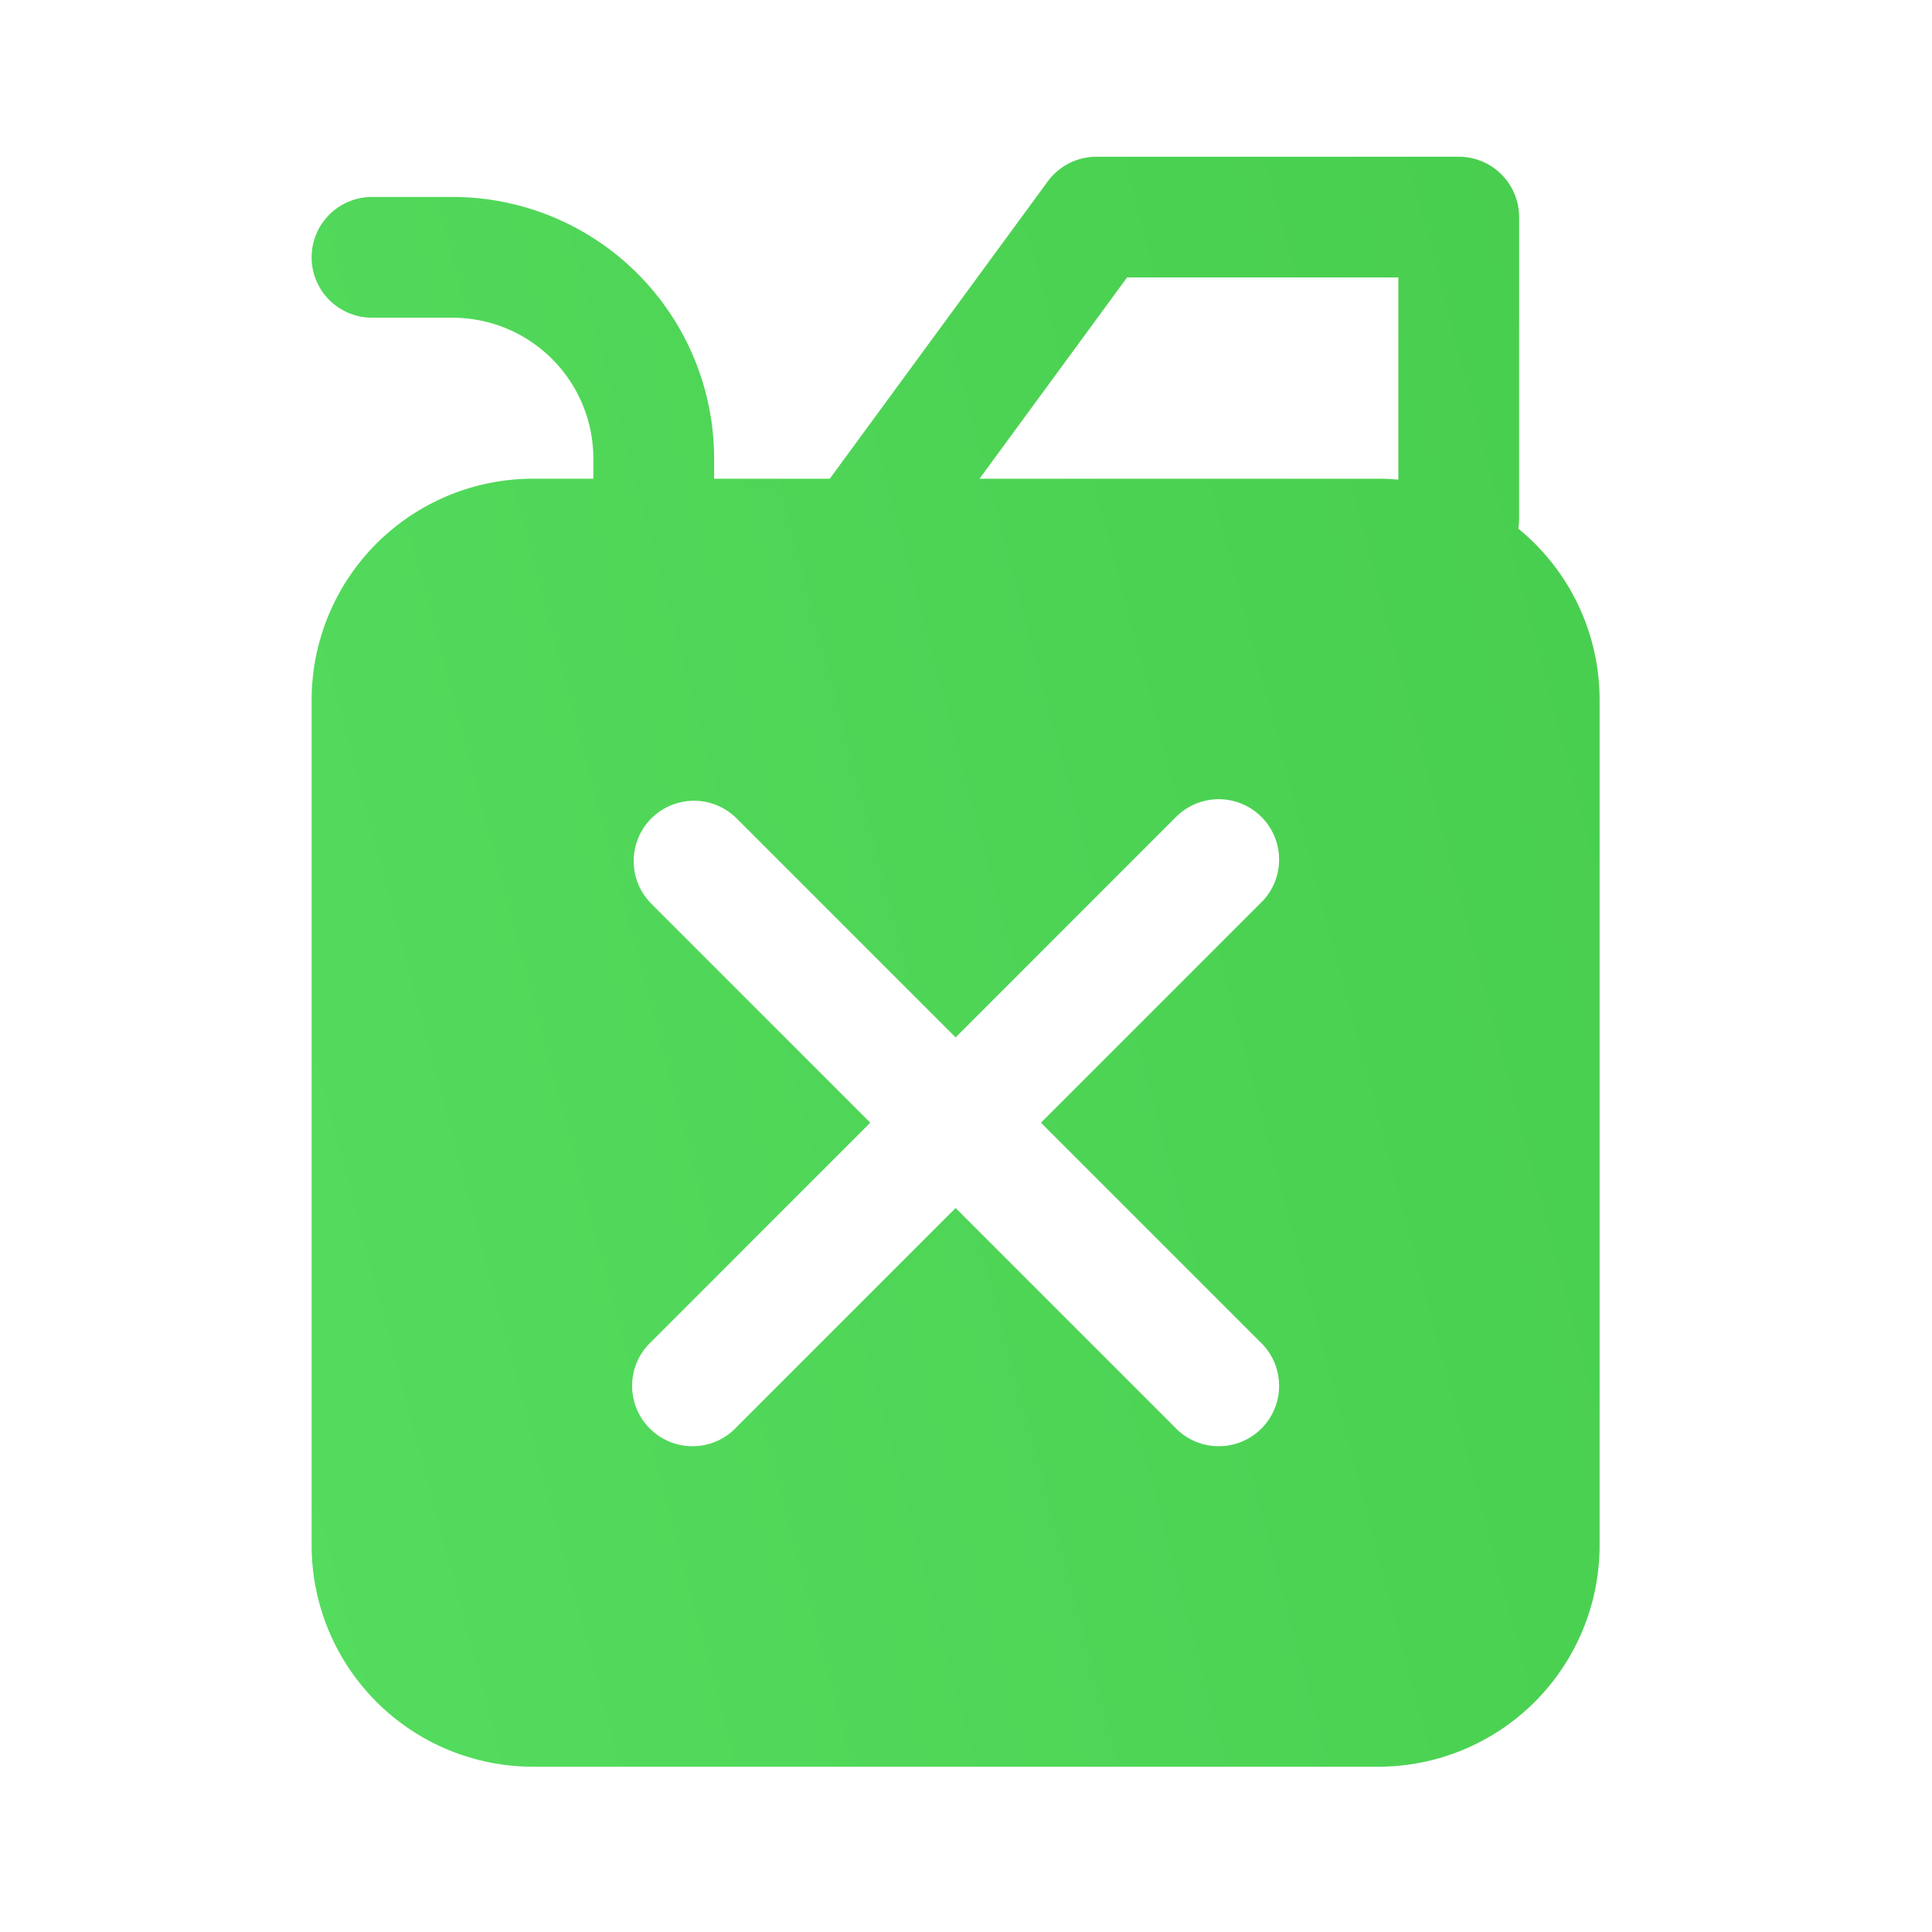 <?xml version="1.0" encoding="UTF-8"?> <svg xmlns="http://www.w3.org/2000/svg" width="62" height="62" viewBox="0 0 62 62" fill="none"> <path d="M33.625 5.819C33.805 5.574 34.04 5.375 34.312 5.237C34.583 5.1 34.883 5.029 35.188 5.029H46.812C47.326 5.029 47.819 5.233 48.182 5.596C48.546 5.96 48.75 6.452 48.75 6.966V16.654C48.75 16.758 48.741 16.861 48.724 16.964C49.541 17.63 50.198 18.469 50.65 19.421C51.101 20.372 51.335 21.413 51.333 22.466V49.591C51.333 50.524 51.15 51.448 50.793 52.31C50.435 53.172 49.912 53.955 49.253 54.615C48.593 55.274 47.81 55.798 46.948 56.155C46.086 56.512 45.162 56.696 44.229 56.696H17.104C15.22 56.696 13.413 55.947 12.081 54.615C10.748 53.282 10 51.475 10 49.591V22.466C10 21.533 10.184 20.61 10.541 19.748C10.898 18.886 11.421 18.103 12.081 17.443C13.413 16.111 15.22 15.362 17.104 15.362H19.042V14.716C19.042 13.517 18.565 12.367 17.718 11.52C16.87 10.672 15.72 10.195 14.521 10.195H11.938C11.424 10.195 10.931 9.991 10.568 9.628C10.204 9.265 10 8.772 10 8.258C10 7.744 10.204 7.251 10.568 6.888C10.931 6.525 11.424 6.32 11.938 6.32H14.521C16.747 6.32 18.883 7.205 20.458 8.78C22.032 10.354 22.917 12.49 22.917 14.716V15.362H26.629L33.625 5.819ZM44.875 8.904H36.169L31.434 15.362H44.229C44.446 15.362 44.663 15.373 44.875 15.391V8.904ZM20.902 26.264C20.539 26.627 20.335 27.119 20.335 27.633C20.335 28.146 20.539 28.639 20.902 29.002L27.928 36.029L20.902 43.056C20.711 43.233 20.559 43.447 20.453 43.684C20.347 43.922 20.29 44.179 20.285 44.439C20.281 44.699 20.329 44.957 20.426 45.199C20.523 45.44 20.669 45.659 20.852 45.843C21.037 46.027 21.256 46.172 21.497 46.27C21.738 46.367 21.997 46.415 22.257 46.41C22.517 46.406 22.773 46.349 23.011 46.243C23.249 46.137 23.463 45.984 23.64 45.794L30.667 38.767L37.693 45.794C37.871 45.984 38.085 46.137 38.322 46.243C38.56 46.349 38.816 46.406 39.077 46.41C39.337 46.415 39.595 46.367 39.837 46.27C40.078 46.172 40.297 46.027 40.481 45.843C40.665 45.659 40.81 45.44 40.907 45.199C41.005 44.957 41.053 44.699 41.048 44.439C41.043 44.179 40.986 43.922 40.881 43.684C40.775 43.447 40.622 43.233 40.432 43.056L33.405 36.029L40.432 29.002C40.622 28.825 40.775 28.611 40.881 28.373C40.986 28.136 41.043 27.879 41.048 27.619C41.053 27.359 41.005 27.1 40.907 26.859C40.81 26.618 40.665 26.399 40.481 26.215C40.297 26.031 40.078 25.886 39.837 25.788C39.595 25.691 39.337 25.643 39.077 25.647C38.816 25.652 38.56 25.709 38.322 25.815C38.085 25.921 37.871 26.073 37.693 26.264L30.667 33.291L23.64 26.264C23.277 25.901 22.784 25.697 22.271 25.697C21.757 25.697 21.265 25.901 20.902 26.264V26.264Z" fill="url(#paint0_linear_603_136)"></path> <defs> <linearGradient id="paint0_linear_603_136" x1="84.903" y1="81.237" x2="-114.621" y2="134.125" gradientUnits="userSpaceOnUse"> <stop offset="0.038" stop-color="#47CC4C"></stop> <stop offset="0.51" stop-color="#5DE76B"></stop> <stop offset="1" stop-color="#379941"></stop> </linearGradient> </defs> </svg> 
